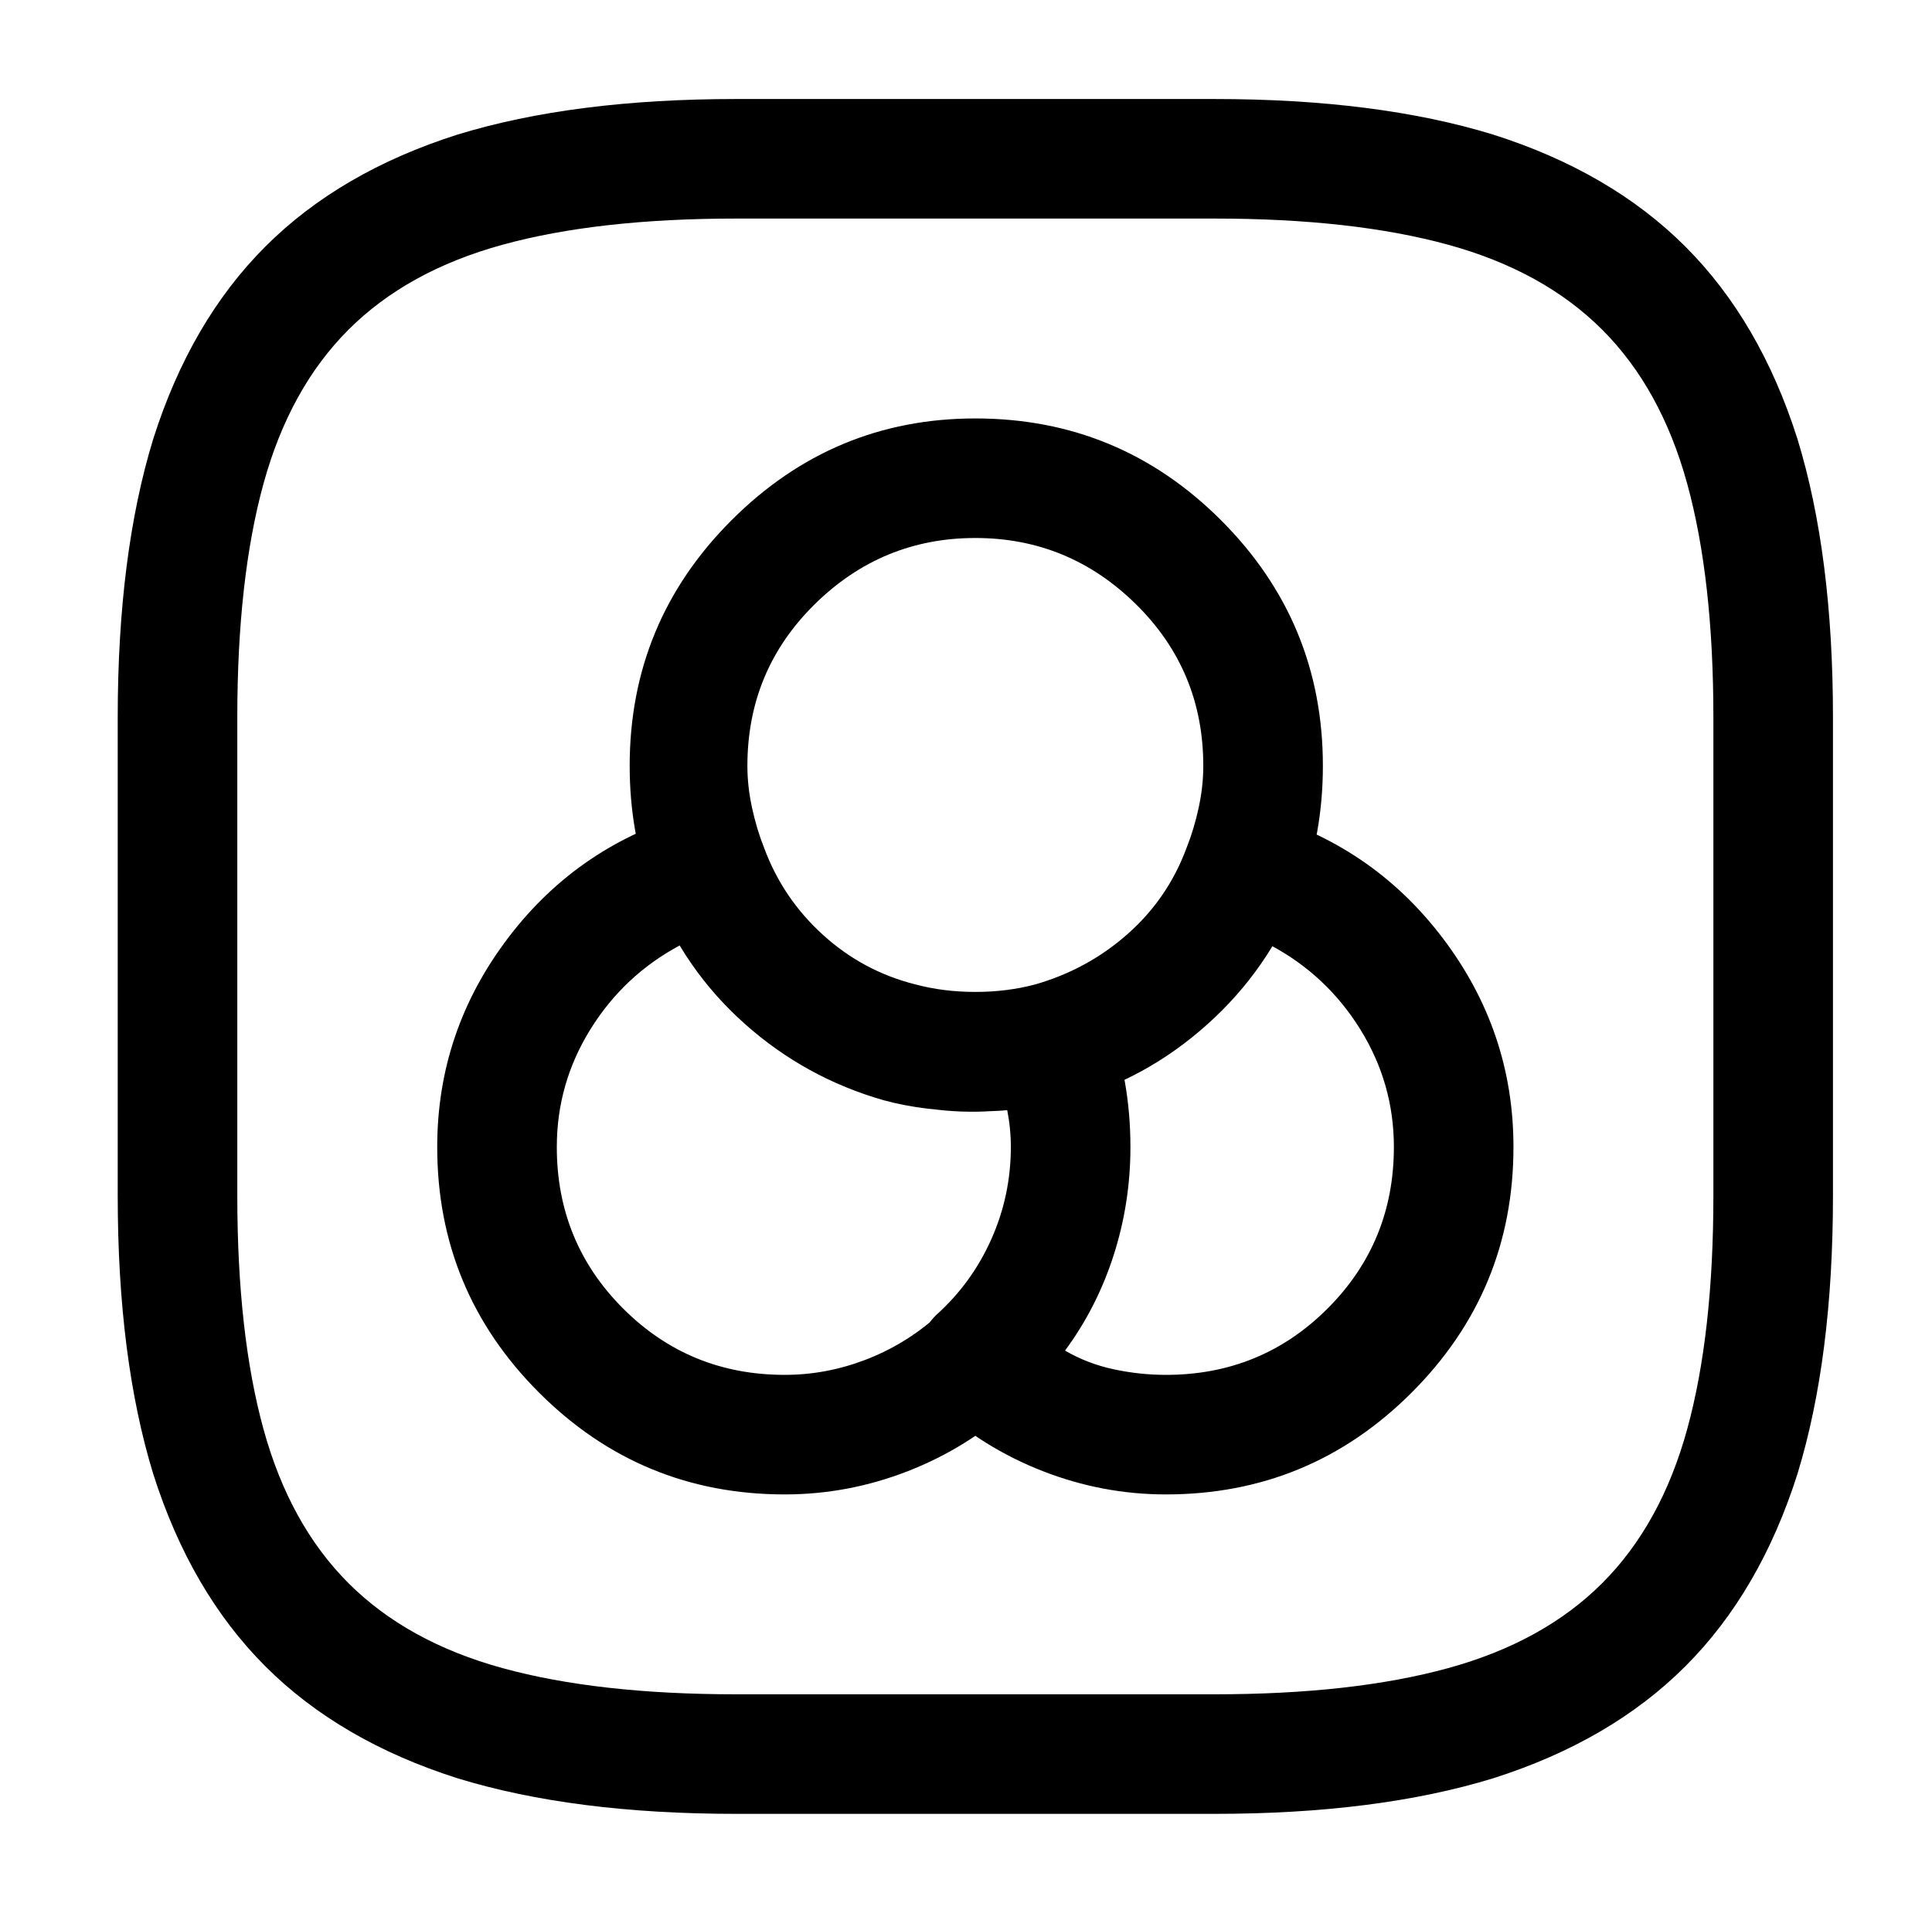 <?xml version="1.0" standalone="no"?>
<!DOCTYPE svg PUBLIC "-//W3C//DTD SVG 1.1//EN" "http://www.w3.org/Graphics/SVG/1.1/DTD/svg11.dtd" >
<svg xmlns="http://www.w3.org/2000/svg" xmlns:xlink="http://www.w3.org/1999/xlink" version="1.1" viewBox="-10 0 1034 1024">
   <path fill="currentColor"
d="M410 800q-77 0 -131.5 -54.5t-54.5 -131.5q0 -62 38 -112t99 -67q12 -3 22.5 2.5t15.5 16.5q10 27 31.5 46.5t49.5 26.5q15 4 32 4t32 -4q12 -3 23 2.5t15 16.5q7 16 10 33t3 35q0 40 -16 76t-46 62q-25 23 -57 35.5t-66 12.5v0zM354 506q-30 16 -48 45t-18 63
q0 51 35.5 86.5t86.5 35.5q22 0 43 -8t38 -23q19 -17 29.5 -41t10.5 -50q0 -5 -0.5 -10t-1.5 -10q-16 2 -33 0.5t-33 -6.5q-34 -9 -62.5 -30.5t-46.5 -51.5v0zM512 595q-13 0 -25.5 -1.5t-23.5 -4.5q-42 -12 -74.5 -41t-48.5 -70q-7 -16 -10 -33t-3 -35q0 -77 54.5 -131.5
t130.5 -54.5q77 0 131.5 54.5t54.5 131.5q0 18 -3 35t-10 33q-16 41 -49 70.5t-74 40.5q-12 3 -24.5 4.5t-25.5 1.5v0zM512 288q-50 0 -86 35.5t-36 86.5q0 11 2.5 22.5t6.5 21.5q10 27 31.5 46.5t49.5 26.5q15 4 32 4t32 -4q28 -8 49.5 -27t31.5 -46q4 -10 6.5 -21.5
t2.5 -22.5q0 -51 -36 -86.5t-86 -35.5v0zM614 800q-34 0 -66 -12.5t-57 -35.5q-5 -4 -8 -10.5t-3 -13.5q0 -6 3 -12.5t8 -11.5q19 -17 29.5 -40.5t10.5 -49.5q0 -11 -2 -22.5t-6 -21.5q-3 -7 -2.5 -13.5t3.5 -12.5q3 -7 8.5 -11t11.5 -6q28 -8 49.5 -27t31.5 -46
q5 -11 15.5 -16.5t22.5 -2.5q61 17 99 67t38 112q0 77 -54.5 131.5t-131.5 54.5v0zM560 723q12 7 26 10t28 3q51 0 86.5 -35.5t35.5 -86.5q0 -34 -18 -63t-48 -45q-14 23 -34 41.5t-45 29.5q2 9 3 18.5t1 18.5q0 30 -9 58t-26 51v0zM640 971h-256q-87 0 -149 -19
q-63 -20 -103 -60t-60 -103q-19 -62 -19 -149v-256q0 -87 19 -149q20 -63 60 -103t103 -60q62 -19 149 -19h256q87 0 149 19q63 20 103 60t60 103q19 62 19 149v256q0 87 -19 149q-20 63 -60 103t-103 60q-62 19 -149 19v0zM384 117q-74 0 -125 14t-82.5 45.5t-45.5 82.5
t-14 125v256q0 74 14 125t45.5 82.5t82.5 45.5t125 14h256q74 0 125 -14t82.5 -45.5t45.5 -82.5t14 -125v-256q0 -74 -14 -125t-45.5 -82.5t-82.5 -45.5t-125 -14h-256v0z" />
</svg>
